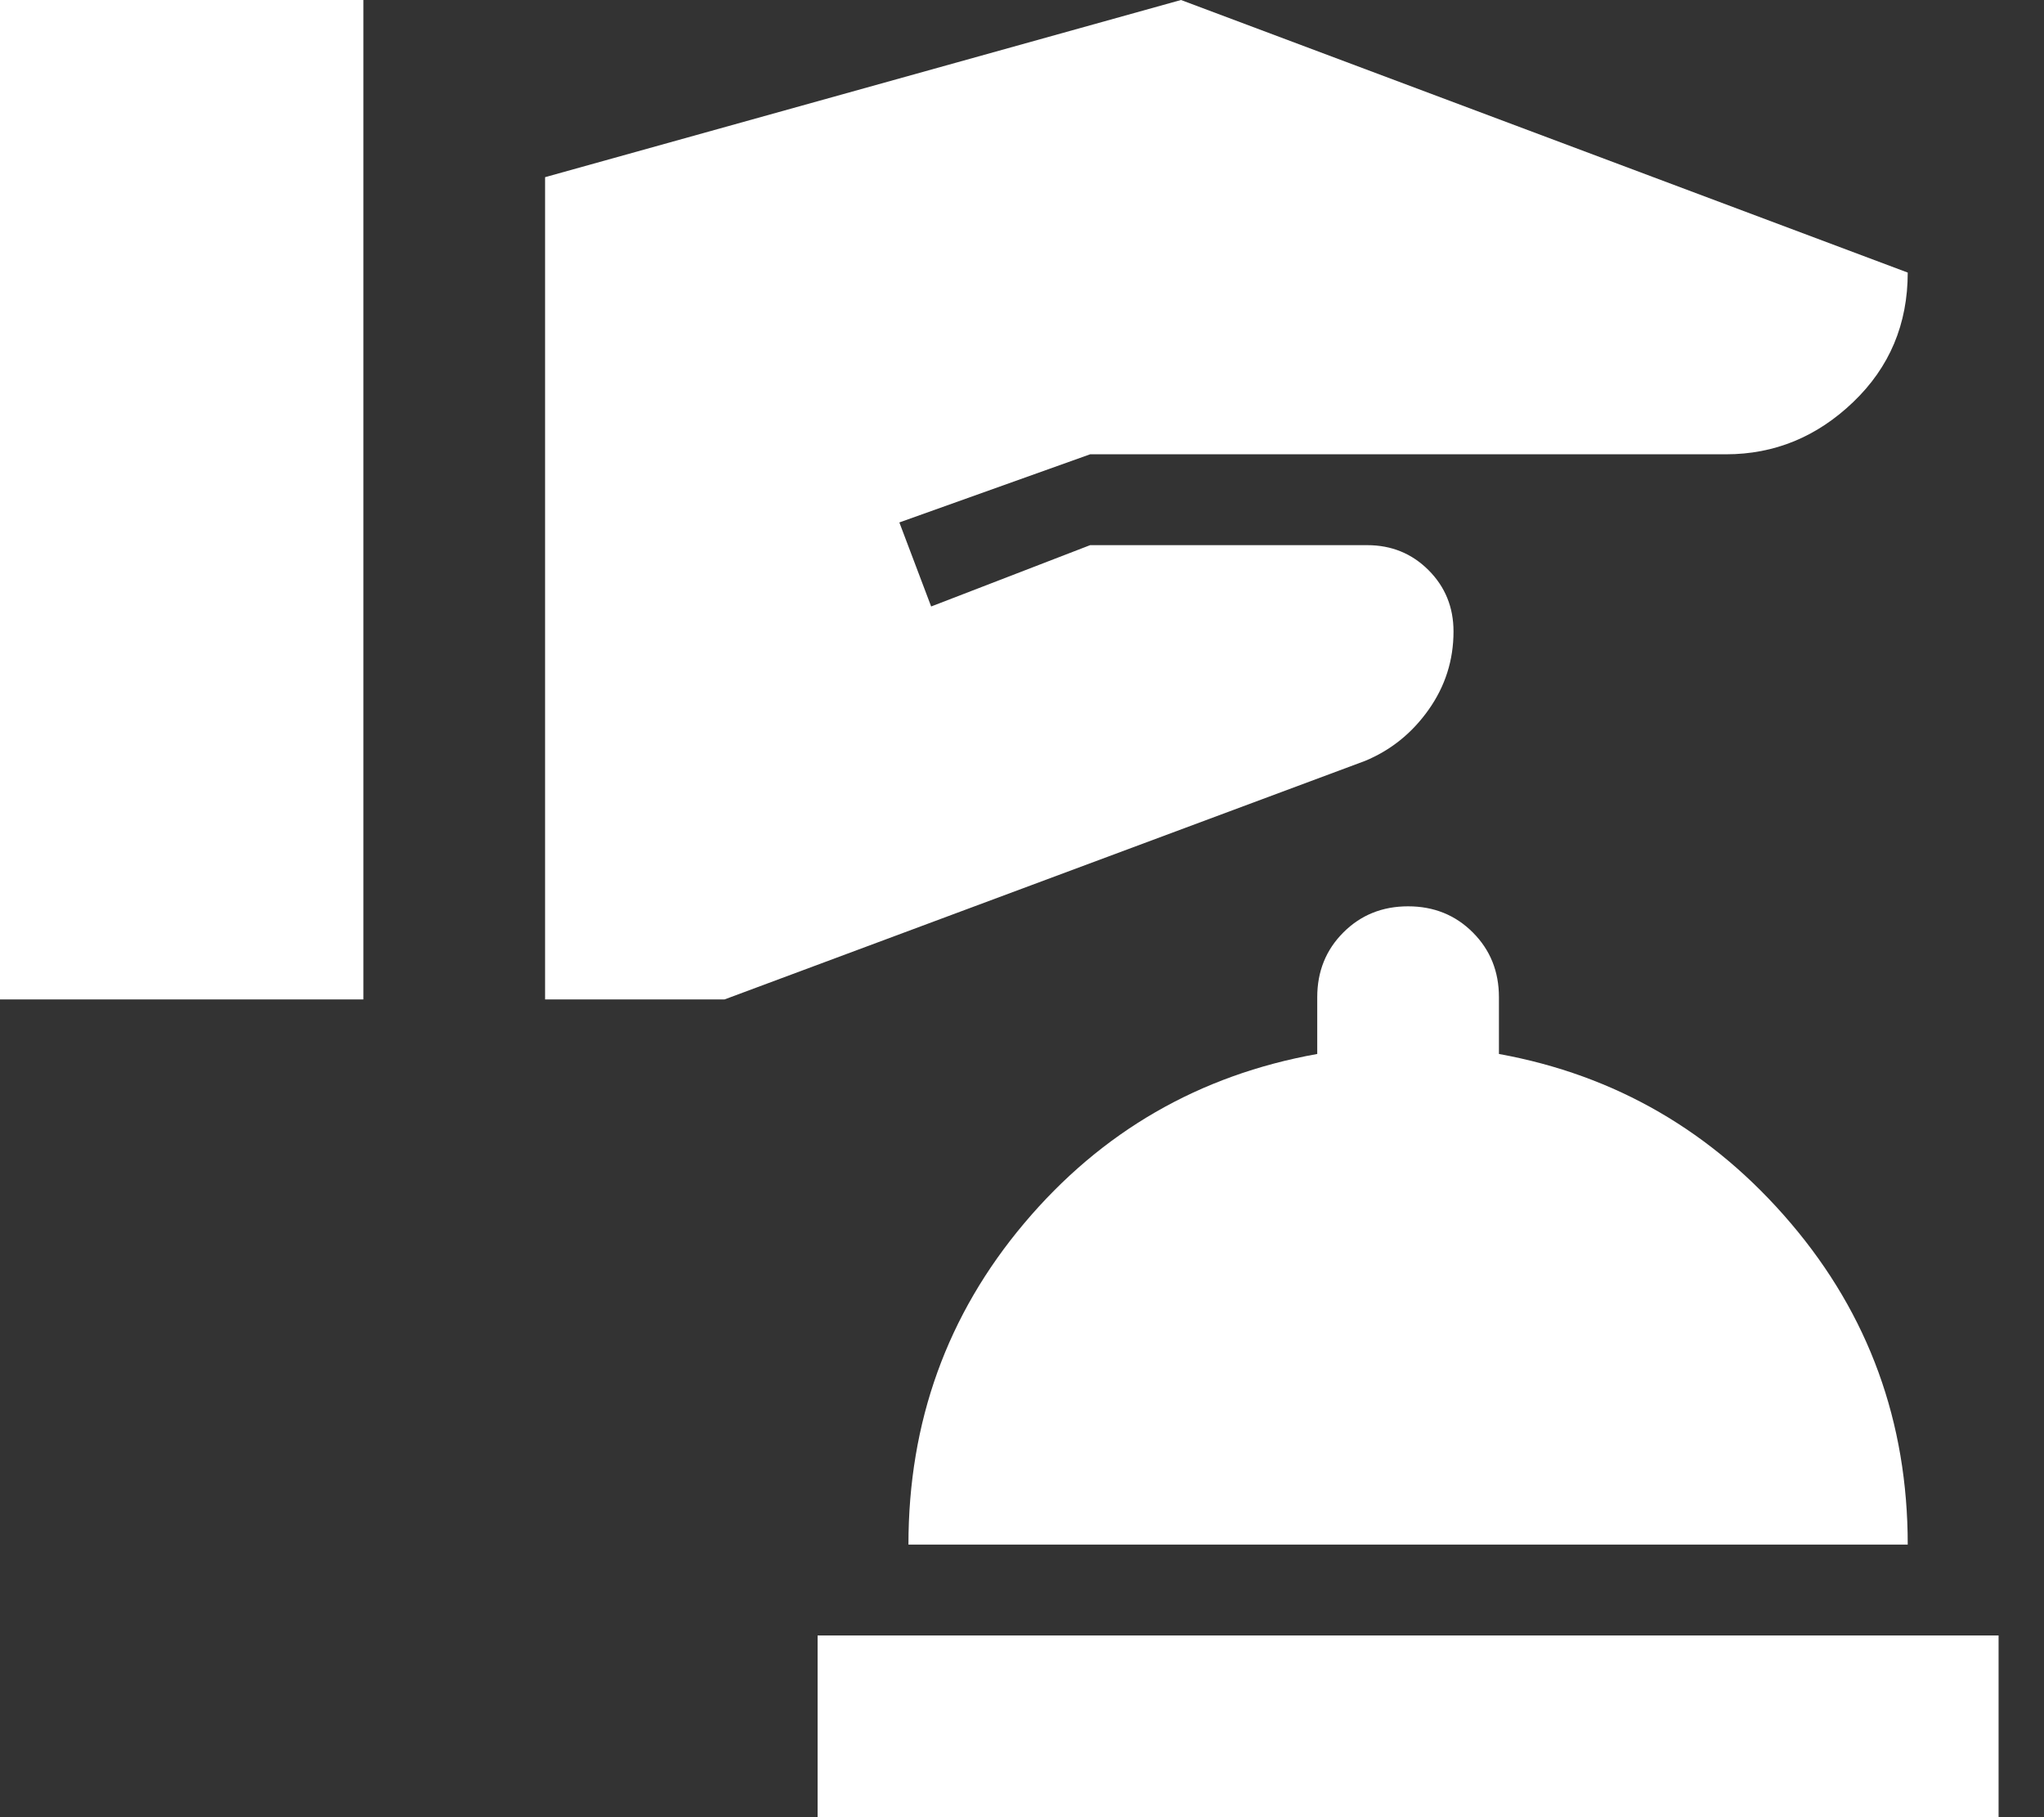 <svg width="36" height="32" viewBox="0 0 36 32" fill="none" xmlns="http://www.w3.org/2000/svg">
<rect x="0" y="0" width="36" height="32" fill="#333333" stroke="none"/>
<path d="M14.4 32V28.8H35.2V32H14.4ZM16 27.2C16 25.04 16.68 23.153 18.04 21.54C19.4 19.927 21.12 18.933 23.2 18.56V17.56C23.2 17.107 23.353 16.727 23.66 16.42C23.967 16.113 24.347 15.96 24.8 15.96C25.253 15.96 25.633 16.113 25.94 16.42C26.247 16.727 26.4 17.107 26.4 17.56V18.56C28.453 18.933 30.167 19.927 31.54 21.54C32.913 23.153 33.6 25.04 33.6 27.2H16ZM0 17.6H6.4V0H0V17.6ZM9.6 17.6H12.76L24.04 13.4C24.493 13.213 24.867 12.913 25.16 12.5C25.453 12.087 25.6 11.627 25.6 11.12C25.6 10.693 25.453 10.333 25.16 10.04C24.867 9.747 24.507 9.6 24.08 9.6H19.2L16.4 10.68L15.84 9.2L19.2 8H30.4C31.253 8 32 7.693 32.64 7.08C33.28 6.467 33.6 5.707 33.6 4.8L20.8 0L9.6 3.12V17.6Z" fill="white"/>
</svg>

